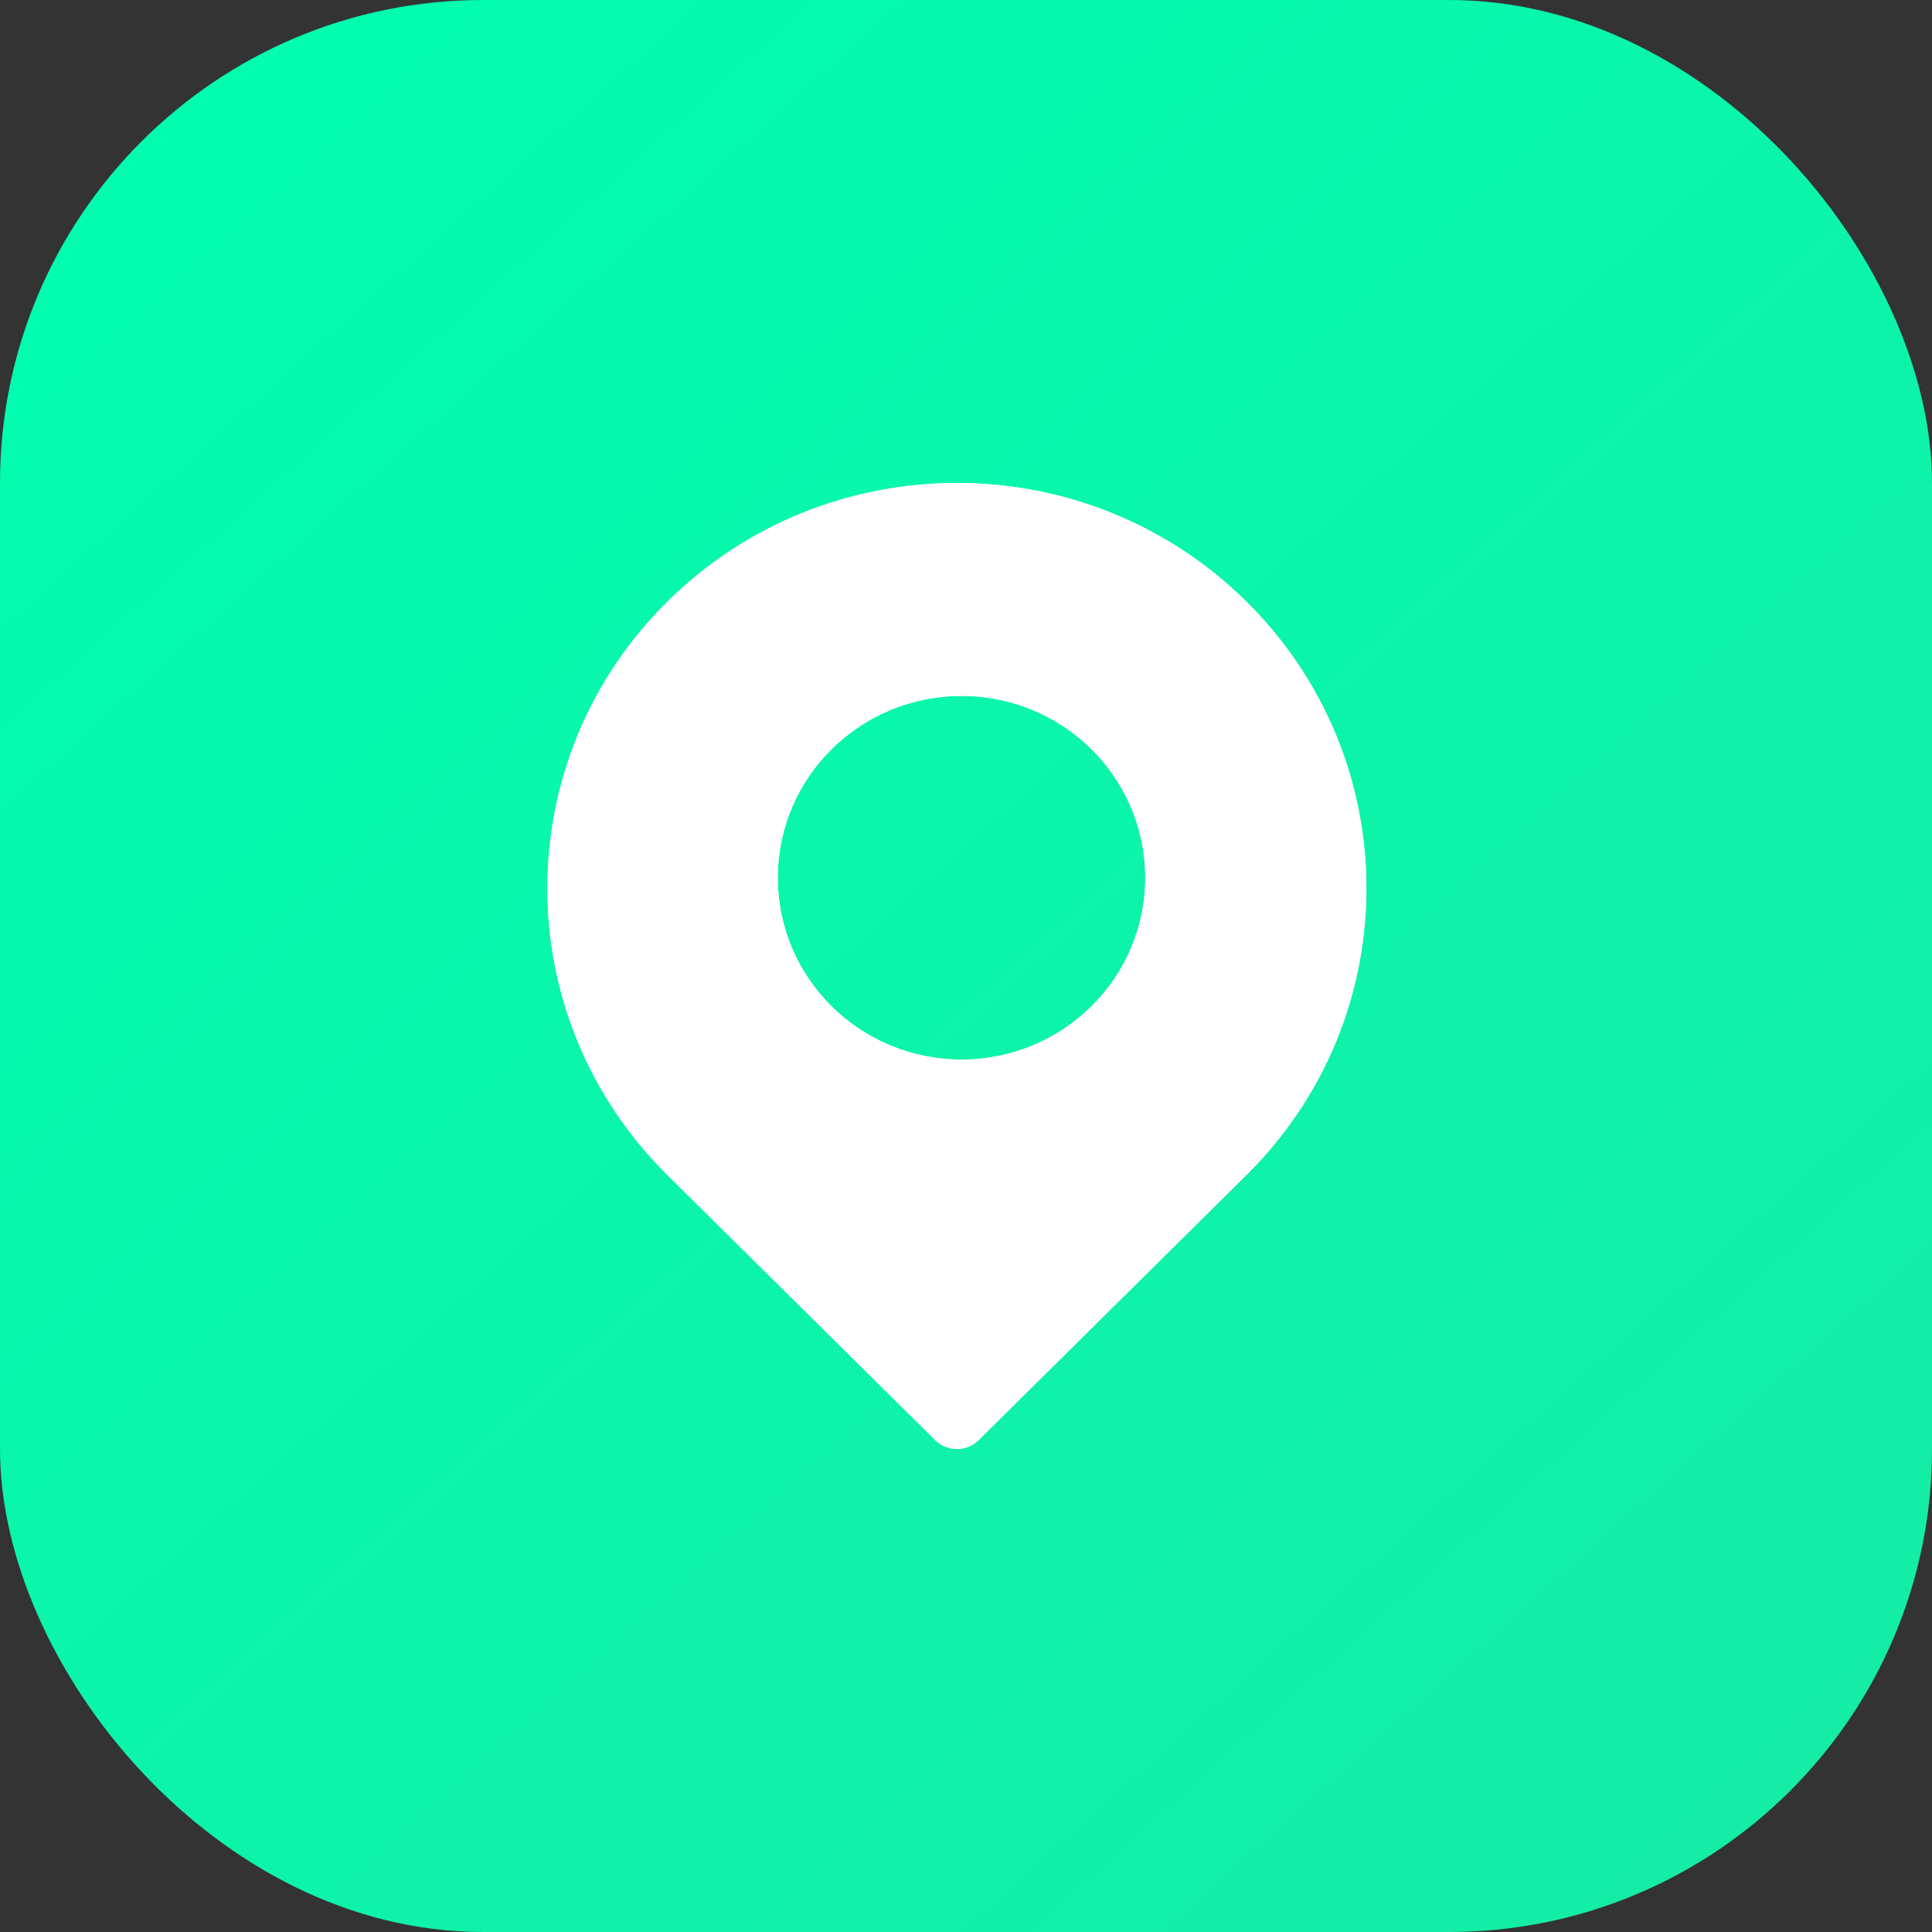 <?xml version="1.0" encoding="UTF-8"?>
<svg width="60px" height="60px" viewBox="0 0 60 60" version="1.1" xmlns="http://www.w3.org/2000/svg" xmlns:xlink="http://www.w3.org/1999/xlink">
    <rect x="0" y="0" width="60" height="60" fill="#333333" stroke="none"/>
    <!-- Generator: Sketch 52.5 (67469) - http://www.bohemiancoding.com/sketch -->
    <title>Group 4</title>
    <desc>Created with Sketch.</desc>
    <defs>
        <linearGradient x1="0.311%" y1="0.347%" x2="87.79%" y2="97.956%" id="linearGradient-1">
            <stop stop-color="#00FFB0" offset="0%"></stop>
            <stop stop-color="#15ECA5" offset="100%"></stop>
        </linearGradient>
        <path d="M20.725,18.687 C15.758,23.603 15.758,31.573 20.725,36.489 L29.044,44.724 C29.416,45.092 30.019,45.092 30.39,44.724 L38.711,36.489 C43.676,31.573 43.676,23.603 38.711,18.687 C33.744,13.771 25.691,13.771 20.725,18.687 L20.725,18.687 Z M24.155,27.26 C24.155,24.141 26.709,21.612 29.861,21.612 C33.012,21.612 35.567,24.141 35.567,27.26 C35.567,30.378 33.012,32.906 29.861,32.906 C26.709,32.906 24.155,30.378 24.155,27.26 Z" id="path-2"></path>
    </defs>
    <g id="OVER-THE-TOP-" stroke="none" stroke-width="1" fill="none" fill-rule="evenodd">
        <g id="3.-Onze-aanpak" transform="translate(-1146, -307)">
            <g id="Group-4" transform="translate(1146, 307)">
                <rect id="Rectangle-Copy-4" fill="url(#linearGradient-1)" x="0" y="0" width="60" height="60" rx="15"></rect>
                <g id="Shape-Copy-2" fill-rule="nonzero">
                    <use fill="#FFFFFF" xlink:href="#path-2"></use>
                    <use fill="#ffffff" fill-opacity="1" xlink:href="#path-2"></use>
                </g>
            </g>
        </g>
    </g>
</svg>
